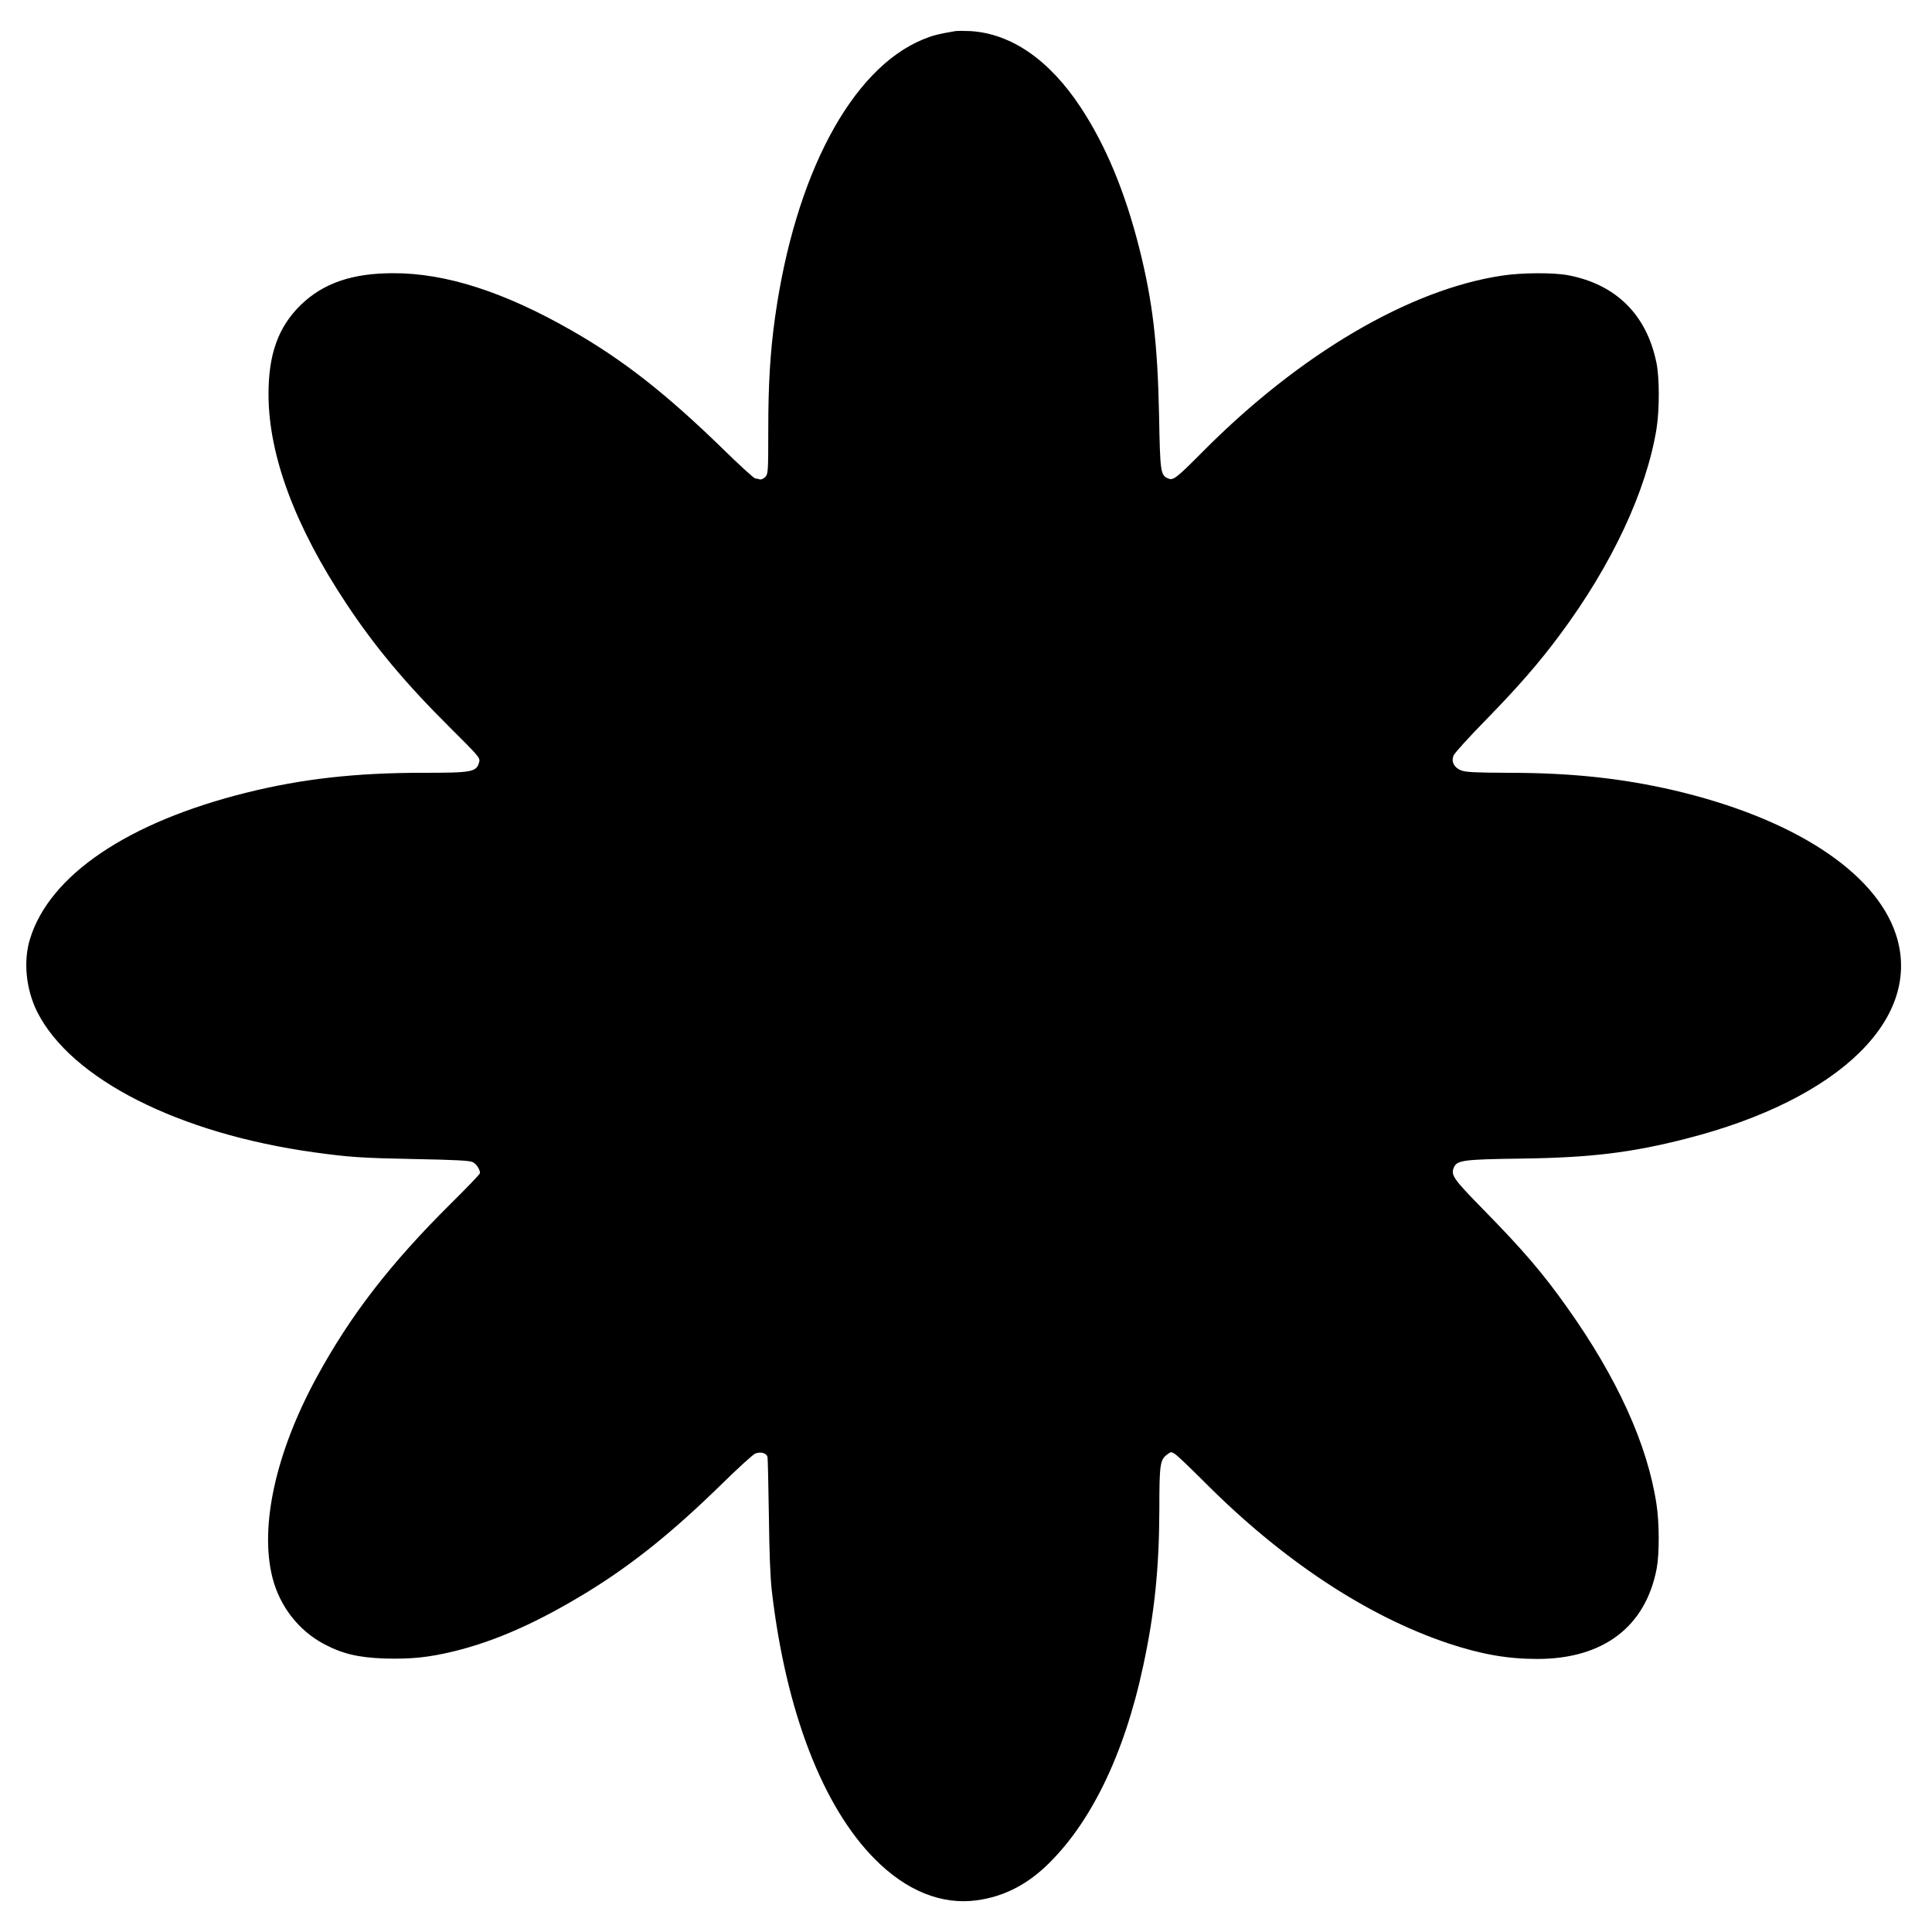 <?xml version="1.0" standalone="no"?>
<!DOCTYPE svg PUBLIC "-//W3C//DTD SVG 20010904//EN"
 "http://www.w3.org/TR/2001/REC-SVG-20010904/DTD/svg10.dtd">
<svg version="1.0" xmlns="http://www.w3.org/2000/svg"
 width="1280pt" height="1280pt" viewBox="0 0 1280 1280"
 preserveAspectRatio="xMidYMid meet">
<g transform="translate(0,1280) scale(0.1,-0.1)"
fill="#000000" stroke="none">
<path d="M6330 12594 c-119 -20 -154 -30 -217 -56 -473 -196 -846 -898 -978
-1840 -32 -228 -45 -443 -45 -740 0 -288 -1 -299 -21 -319 -11 -11 -27 -18
-36 -15 -8 3 -21 6 -29 6 -8 0 -106 89 -217 198 -373 363 -658 587 -999 782
-447 256 -835 381 -1183 380 -272 0 -463 -66 -612 -210 -149 -145 -215 -327
-214 -595 1 -403 176 -873 516 -1385 190 -287 394 -530 688 -822 185 -184 199
-199 192 -225 -17 -68 -43 -73 -375 -73 -444 0 -798 -40 -1165 -131 -786 -195
-1306 -546 -1436 -969 -46 -148 -27 -335 48 -485 225 -445 939 -806 1838 -930
232 -32 311 -37 660 -44 266 -5 367 -10 386 -20 25 -12 49 -48 49 -73 0 -7
-87 -97 -193 -202 -401 -398 -665 -739 -889 -1151 -271 -497 -379 -988 -293
-1327 49 -192 175 -353 345 -442 120 -63 225 -88 398 -94 175 -5 292 7 461 48
278 68 561 195 887 395 299 184 564 398 885 712 108 106 208 197 223 203 37
14 75 3 81 -24 2 -11 6 -185 9 -386 3 -249 9 -410 20 -505 93 -791 335 -1422
681 -1771 209 -211 443 -306 677 -274 168 23 316 95 449 218 299 279 526 740
653 1335 75 348 106 647 107 1042 0 292 5 324 51 358 26 20 28 20 55 2 15 -10
102 -93 193 -184 514 -517 1075 -888 1616 -1069 217 -72 391 -103 589 -103
436 0 717 212 791 599 18 95 18 301 -1 424 -59 396 -261 840 -591 1304 -162
229 -293 382 -560 654 -197 201 -214 226 -191 277 21 46 65 52 442 57 463 6
734 39 1100 133 1016 260 1569 801 1385 1355 -139 415 -684 768 -1470 952
-346 80 -680 116 -1098 116 -222 1 -280 4 -312 16 -47 19 -66 57 -50 98 6 16
101 121 213 235 212 217 356 382 492 566 344 462 573 952 640 1365 20 126 20
339 -1 438 -65 317 -267 517 -582 578 -98 19 -309 18 -440 -2 -612 -91 -1341
-519 -1982 -1165 -181 -182 -197 -194 -233 -178 -48 22 -51 40 -58 424 -10
471 -42 746 -130 1097 -95 377 -223 685 -390 938 -207 313 -458 487 -729 504
-41 2 -86 2 -100 0z"/>
</g>
</svg>
